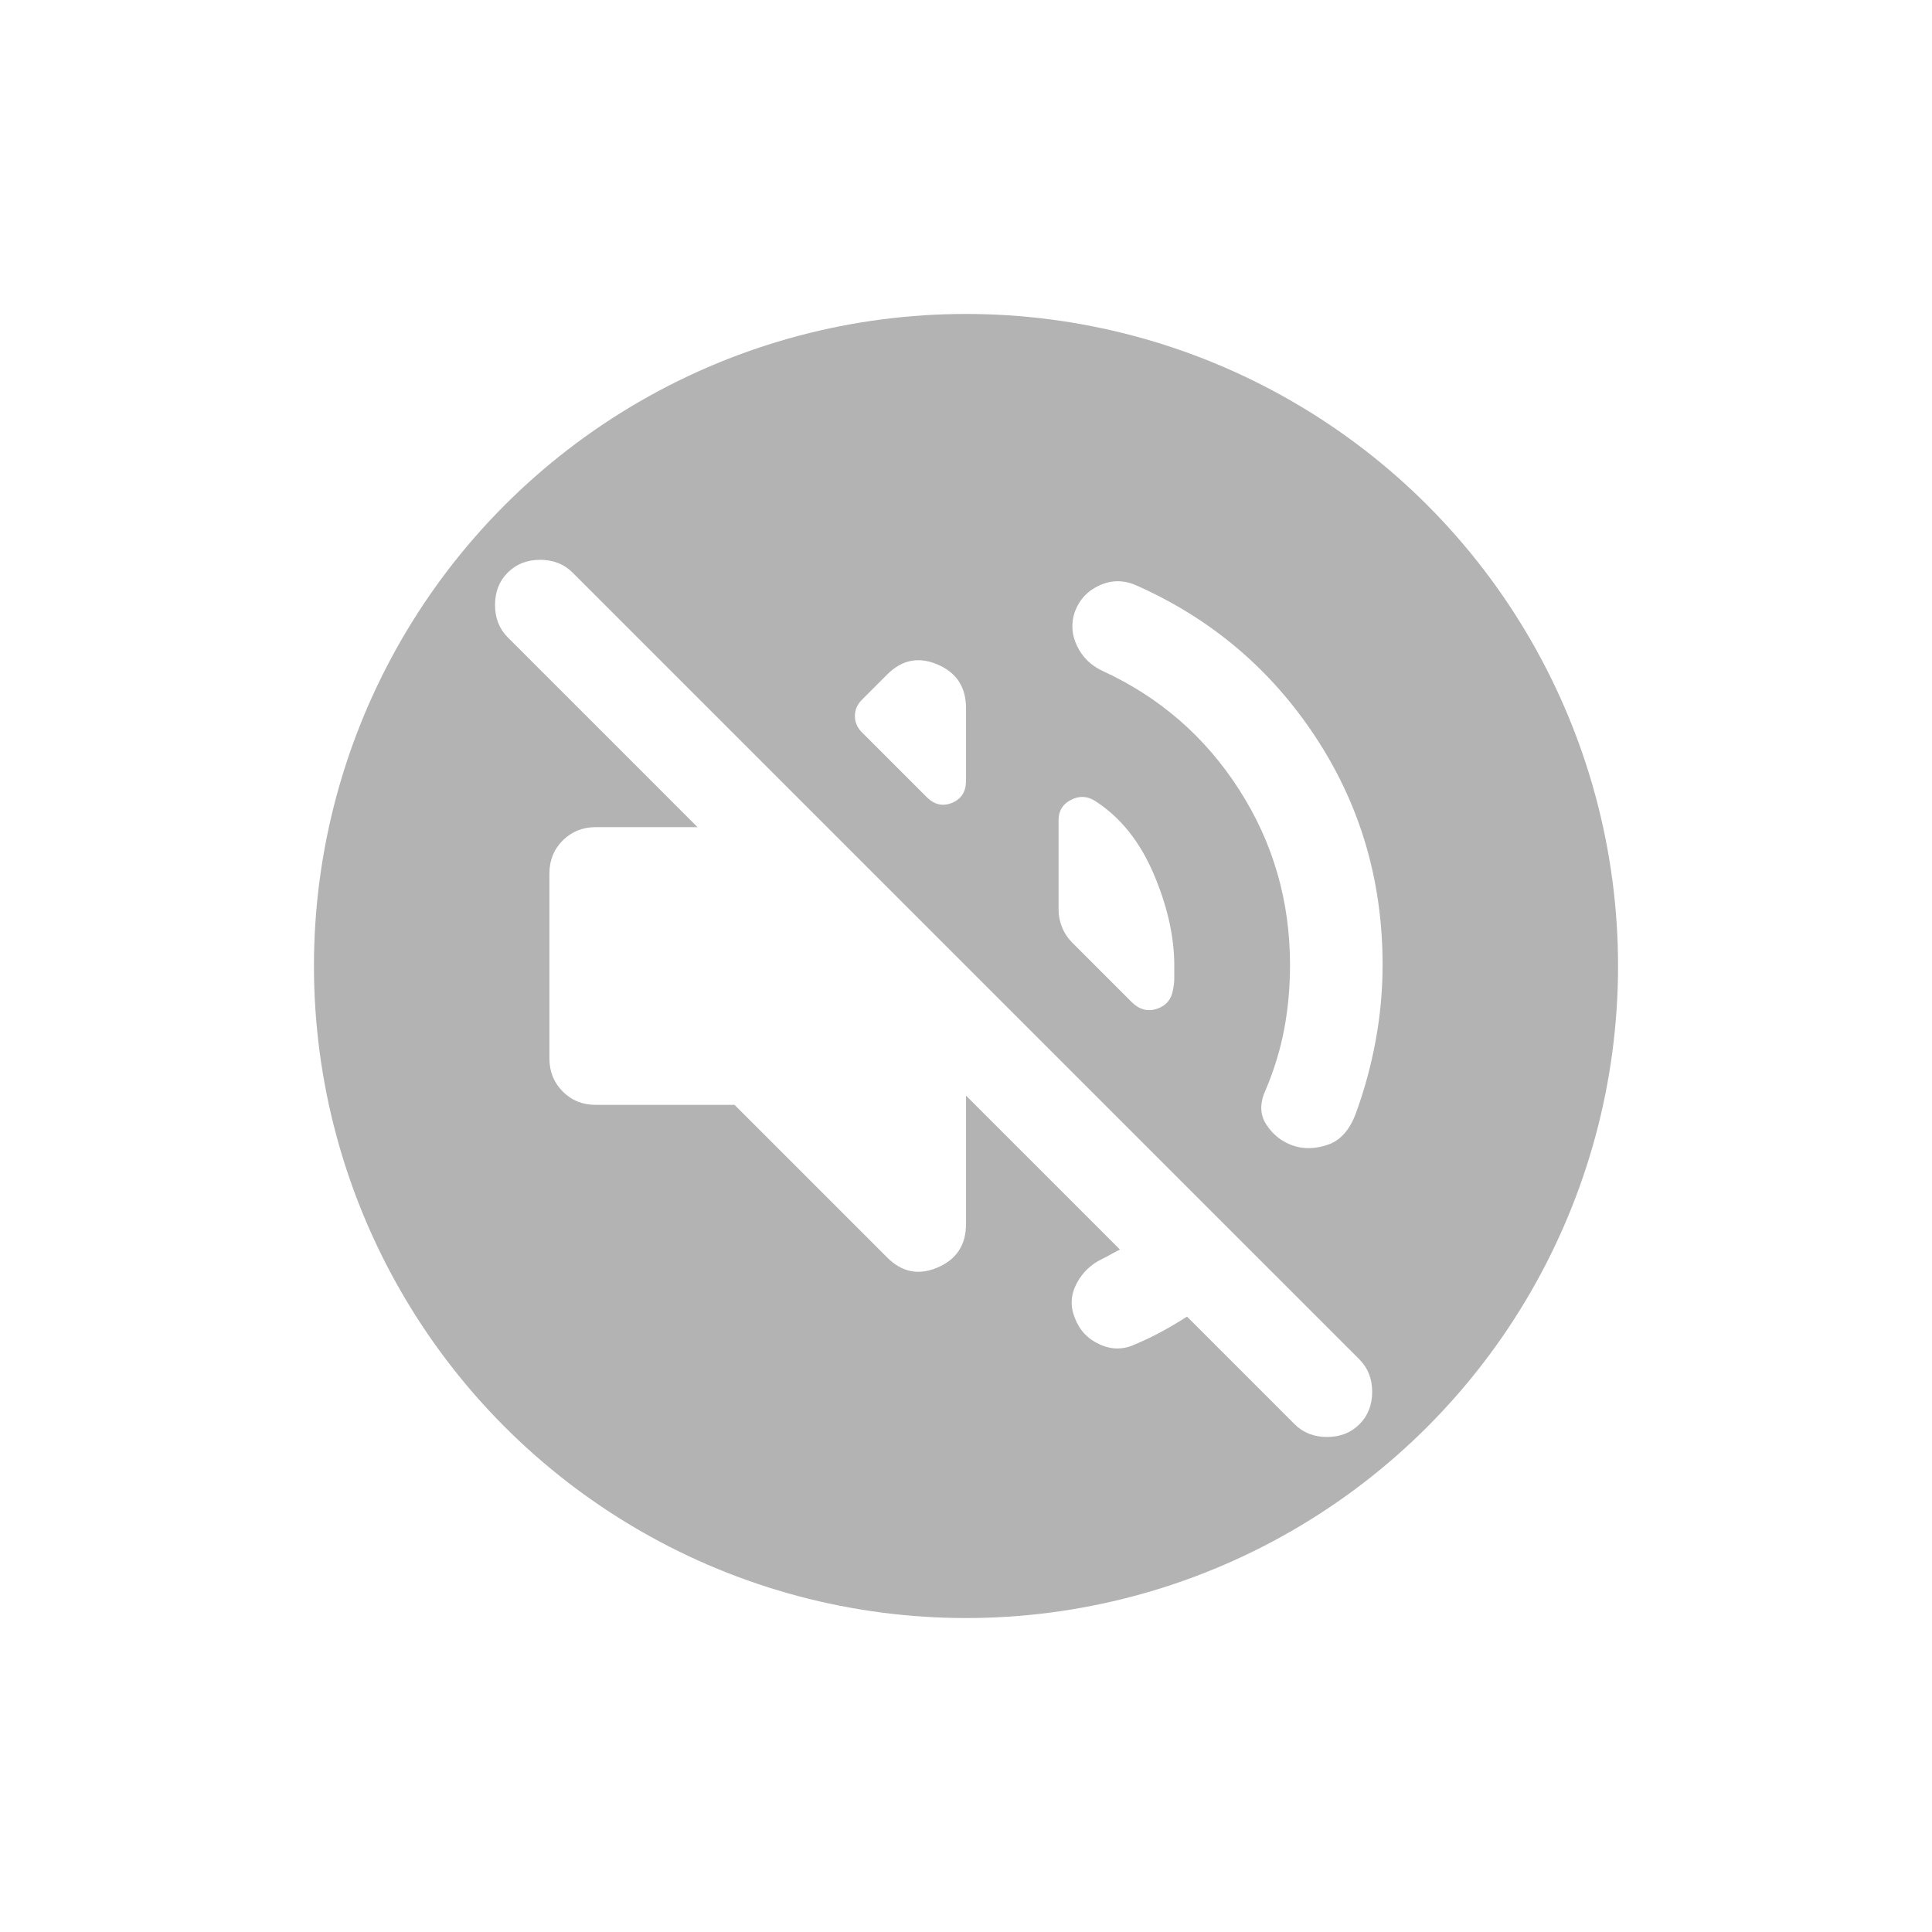 <svg width="160" height="160" viewBox="0 0 160 160" fill="none" xmlns="http://www.w3.org/2000/svg">
<g clip-path="url(#clip0_957_857)">
<g filter="url(#filter0_f_957_857)">
<circle cx="80" cy="80" r="54" fill="black" fill-opacity="0.3"/>
</g>
<path d="M98.304 109.037C97.601 109.485 96.898 109.9 96.196 110.283C95.493 110.667 94.758 111.018 93.991 111.337C93.033 111.785 92.059 111.785 91.07 111.337C90.081 110.89 89.394 110.155 89.008 109.133C88.625 108.175 88.673 107.233 89.154 106.308C89.634 105.383 90.352 104.696 91.308 104.246C91.564 104.118 91.804 103.99 92.029 103.862C92.254 103.735 92.493 103.607 92.746 103.479L80 90.733V101.371C80 103.096 79.218 104.294 77.654 104.966C76.09 105.639 74.7 105.366 73.483 104.15L60.833 91.5H49.333C48.247 91.5 47.337 91.132 46.604 90.396C45.87 89.66 45.502 88.75 45.5 87.667V72.333C45.5 71.247 45.868 70.337 46.604 69.604C47.34 68.871 48.25 68.502 49.333 68.5H57.766L42.05 52.783C41.347 52.081 40.996 51.186 40.996 50.1C40.996 49.014 41.347 48.119 42.05 47.417C42.752 46.714 43.647 46.362 44.733 46.362C45.819 46.362 46.714 46.714 47.416 47.417L112.583 112.583C113.286 113.286 113.637 114.18 113.637 115.267C113.637 116.353 113.286 117.247 112.583 117.95C111.88 118.653 110.986 119.004 109.9 119.004C108.814 119.004 107.919 118.653 107.216 117.95L98.304 109.037ZM106.833 79.904C106.833 74.601 105.428 69.762 102.616 65.387C99.805 61.012 96.036 57.737 91.308 55.562C90.35 55.115 89.647 54.429 89.2 53.504C88.753 52.579 88.689 51.636 89.008 50.675C89.391 49.653 90.079 48.918 91.07 48.471C92.062 48.023 93.068 48.023 94.087 48.471C100.284 51.218 105.236 55.403 108.941 61.025C112.647 66.647 114.5 72.94 114.5 79.904C114.5 82.012 114.308 84.105 113.925 86.183C113.541 88.261 112.998 90.257 112.296 92.171C111.784 93.576 111.002 94.455 109.95 94.808C108.897 95.161 107.922 95.176 107.025 94.854C106.128 94.532 105.41 93.957 104.87 93.129C104.331 92.301 104.315 91.343 104.821 90.254C105.523 88.593 106.034 86.916 106.354 85.225C106.673 83.533 106.833 81.759 106.833 79.904ZM90.637 66.296C92.746 67.637 94.375 69.65 95.525 72.333C96.675 75.017 97.25 77.572 97.25 80V80.958C97.25 81.278 97.218 81.597 97.154 81.917C97.026 82.747 96.579 83.29 95.812 83.546C95.046 83.801 94.343 83.61 93.704 82.971L88.816 78.083C88.433 77.7 88.146 77.269 87.954 76.791C87.762 76.314 87.666 75.818 87.666 75.304V67.925C87.666 67.158 88.002 66.6 88.675 66.25C89.347 65.9 90.001 65.915 90.637 66.296ZM71.375 60.642C70.991 60.258 70.8 59.811 70.8 59.3C70.8 58.789 70.991 58.342 71.375 57.958L73.483 55.85C74.697 54.636 76.086 54.364 77.65 55.033C79.214 55.703 79.997 56.901 80 58.629V64.667C80 65.561 79.616 66.168 78.85 66.487C78.083 66.807 77.38 66.647 76.741 66.008L71.375 60.642Z" fill="white"/>
</g>
<defs>
<filter id="filter0_f_957_857" x="0" y="0" width="160" height="160" filterUnits="userSpaceOnUse" color-interpolation-filters="sRGB">
<feFlood flood-opacity="0" result="BackgroundImageFix"/>
<feBlend mode="normal" in="SourceGraphic" in2="BackgroundImageFix" result="shape"/>
<feGaussianBlur stdDeviation="13" result="effect1_foregroundBlur_957_857"/>
</filter>
<clipPath id="clip0_957_857">
<rect width="160" height="160" fill="white"/>
</clipPath>
</defs>
</svg>
